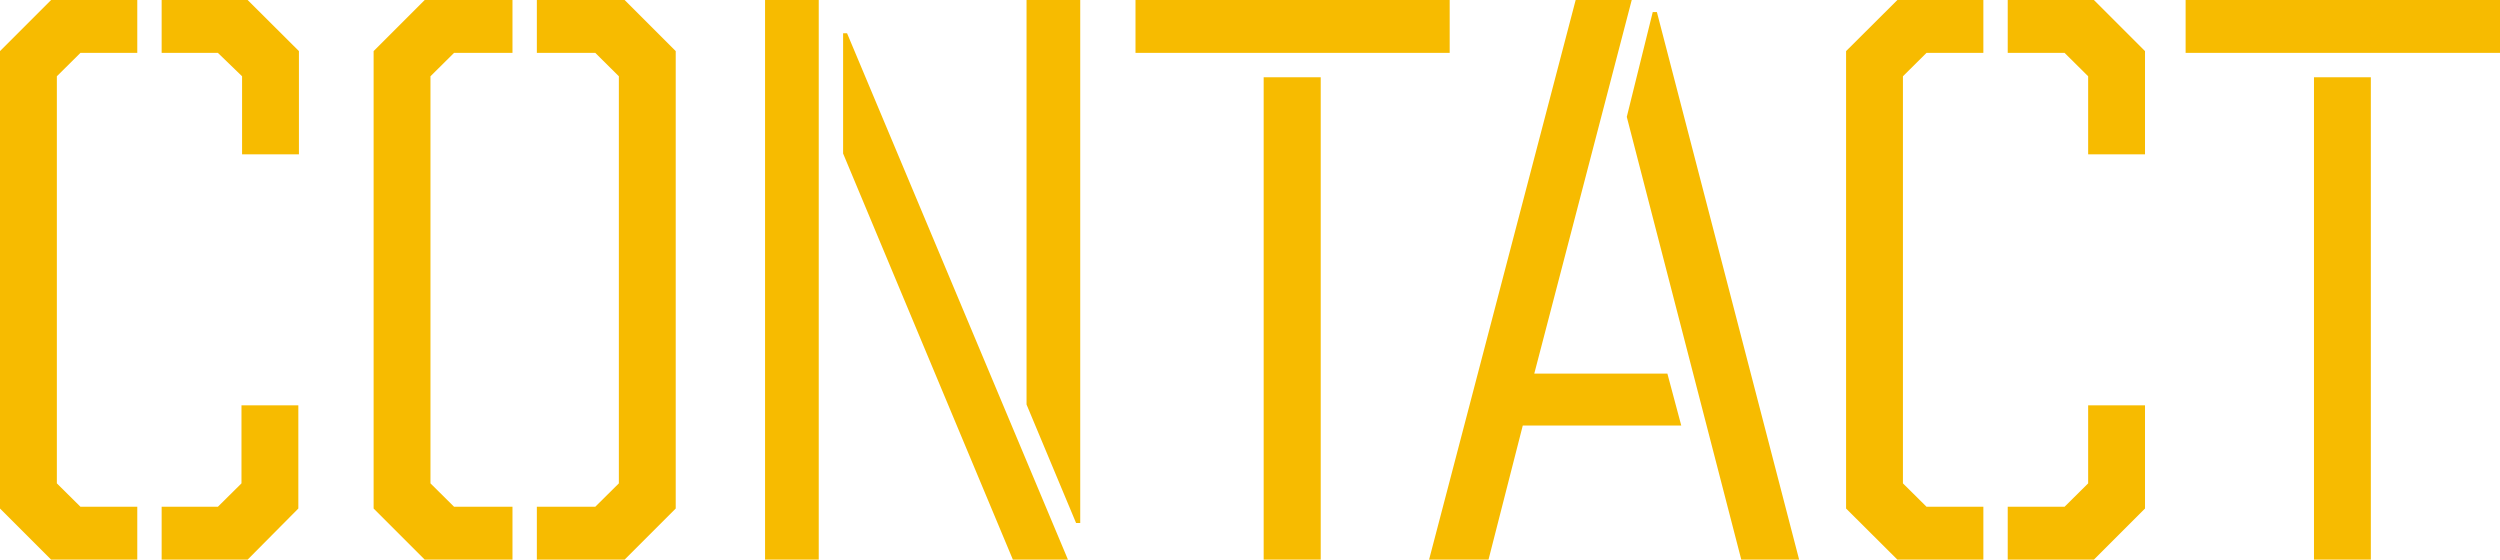 <svg xmlns="http://www.w3.org/2000/svg" viewBox="0 0 126.2 28.25"><defs><style>.cls-1{fill:#f7bb00;}</style></defs><title>contact</title><g id="Layer_2" data-name="Layer 2"><g id="Layer_1-2" data-name="Layer 1"><path class="cls-1" d="M0,25.67V2.58L2.58,0H6.93V2.67H4.06L2.87,3.85V24.4l1.19,1.18H6.93v2.67H2.58ZM12.22,3.85,11,2.67H8.16V0H12.5l2.59,2.58V7.79H12.22ZM8.16,25.58H11l1.19-1.18V20.46h2.87v5.21L12.5,28.25H8.16Z"/><path class="cls-1" d="M18.86,25.67V2.58L21.44,0h4.43V2.67H22.92L21.73,3.85V24.4l1.19,1.18h2.95v2.67H21.44Zm8.24-.09h2.95l1.19-1.18V3.85L30.05,2.67H27.1V0h4.43l2.58,2.58V25.67l-2.58,2.58H27.1Z"/><path class="cls-1" d="M38.62,0h2.71V28.25H38.62Zm3.94,7.75V1.68h.2L53.91,28.25H51.13Zm9.26,12.67V0h2.71V26.4h-.21Z"/><path class="cls-1" d="M57.32,0H73.18V2.67H57.32Zm6.47,3.9h2.88V28.25H63.79Z"/><path class="cls-1" d="M79.54,0h2.83L77.45,18.86h6.72l.7,2.62h-8l-1.73,6.77h-3Zm2.58,5.9L83.43.61h.21l7.18,27.64H87.9Z"/><path class="cls-1" d="M93.19,25.67V2.58L95.78,0h4.34V2.67H97.25L96.06,3.85V24.4l1.19,1.18h2.87v2.67H95.78ZM105.41,3.85l-1.19-1.18h-2.87V0h4.35l2.58,2.58V7.79h-2.87Zm-4.06,21.73h2.87l1.19-1.18V20.46h2.87v5.21l-2.58,2.58h-4.35Z"/><path class="cls-1" d="M110.33,0H126.2V2.67H110.33Zm6.48,3.9h2.87V28.25h-2.87Z"/></g></g></svg>